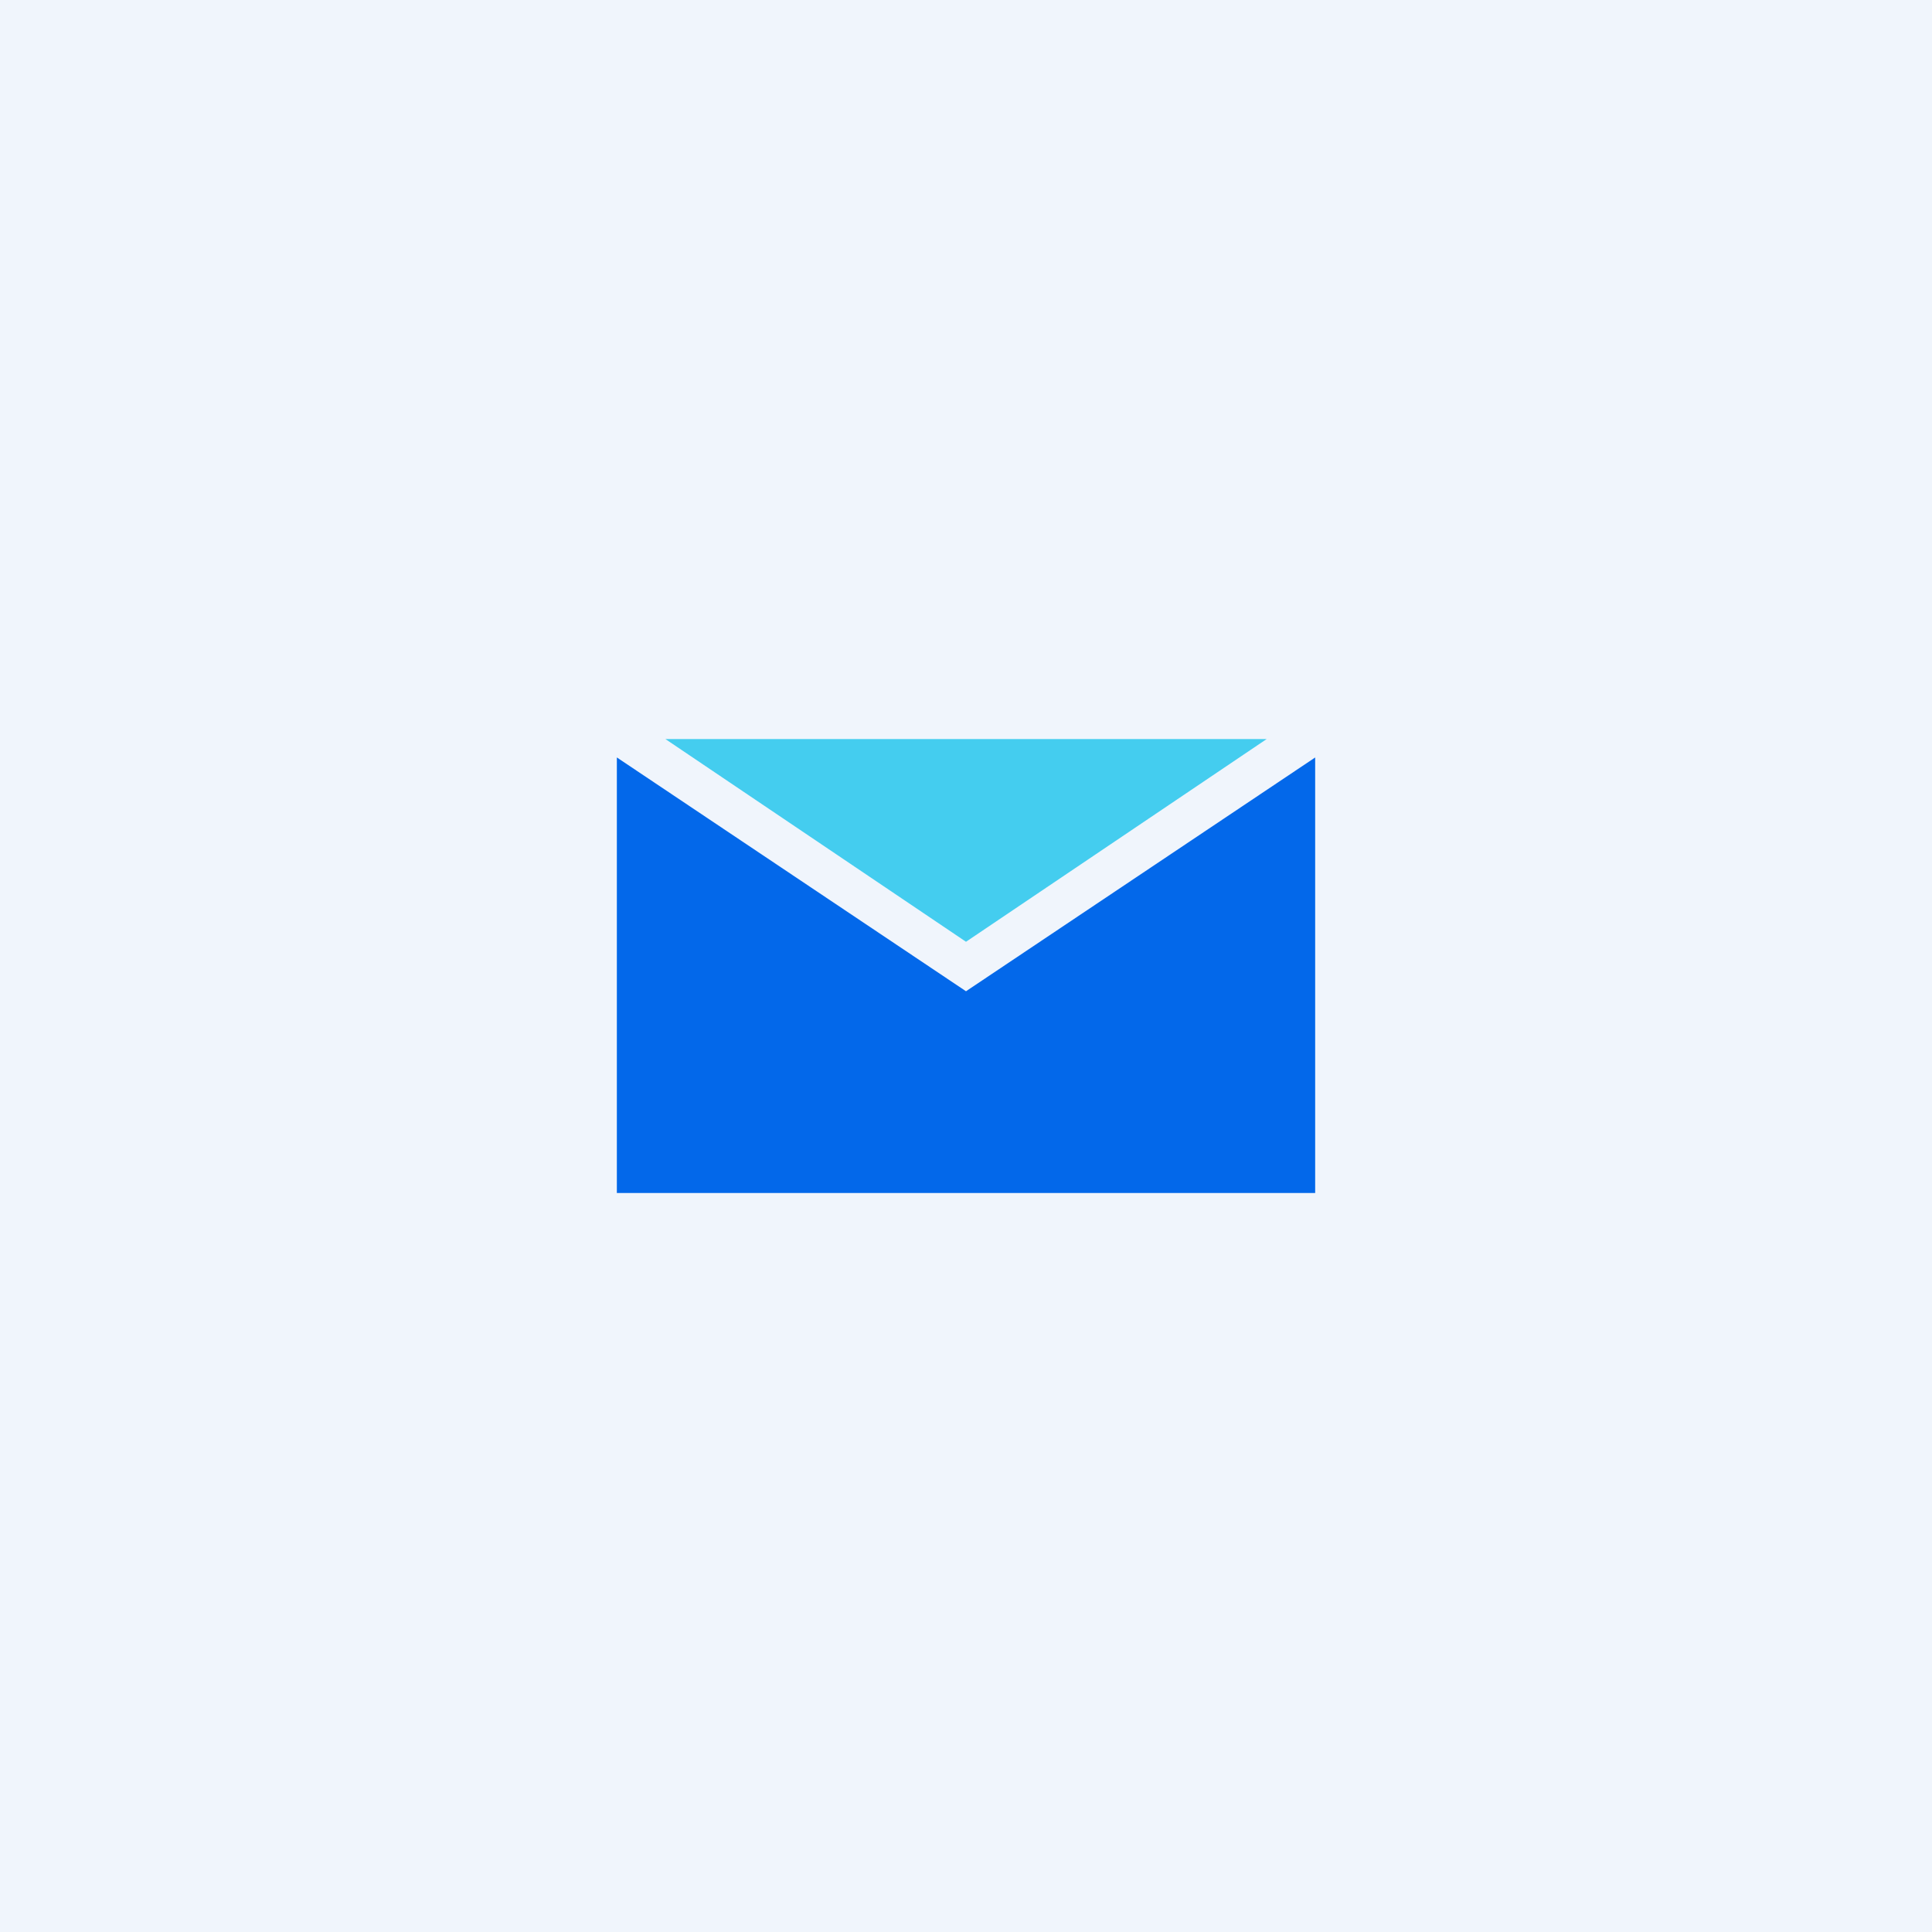 <svg xmlns="http://www.w3.org/2000/svg" width="100" height="100" viewBox="0 0 100 100"><g transform="translate(-752 -6625)"><rect width="100" height="100" transform="translate(752 6625)" fill="#f0f5fc"/><g transform="translate(783.928 6663.253)"><path d="M34.8,96.561,19.237,107.054,3.678,96.561Z" transform="translate(-1.165 -96.561)" fill="#44cdef"/><path d="M0,120.5H36.145V97.957l-18.073,12.1L0,97.955Z" transform="translate(0 -97.003)" fill="#0368ea"/></g></g></svg>